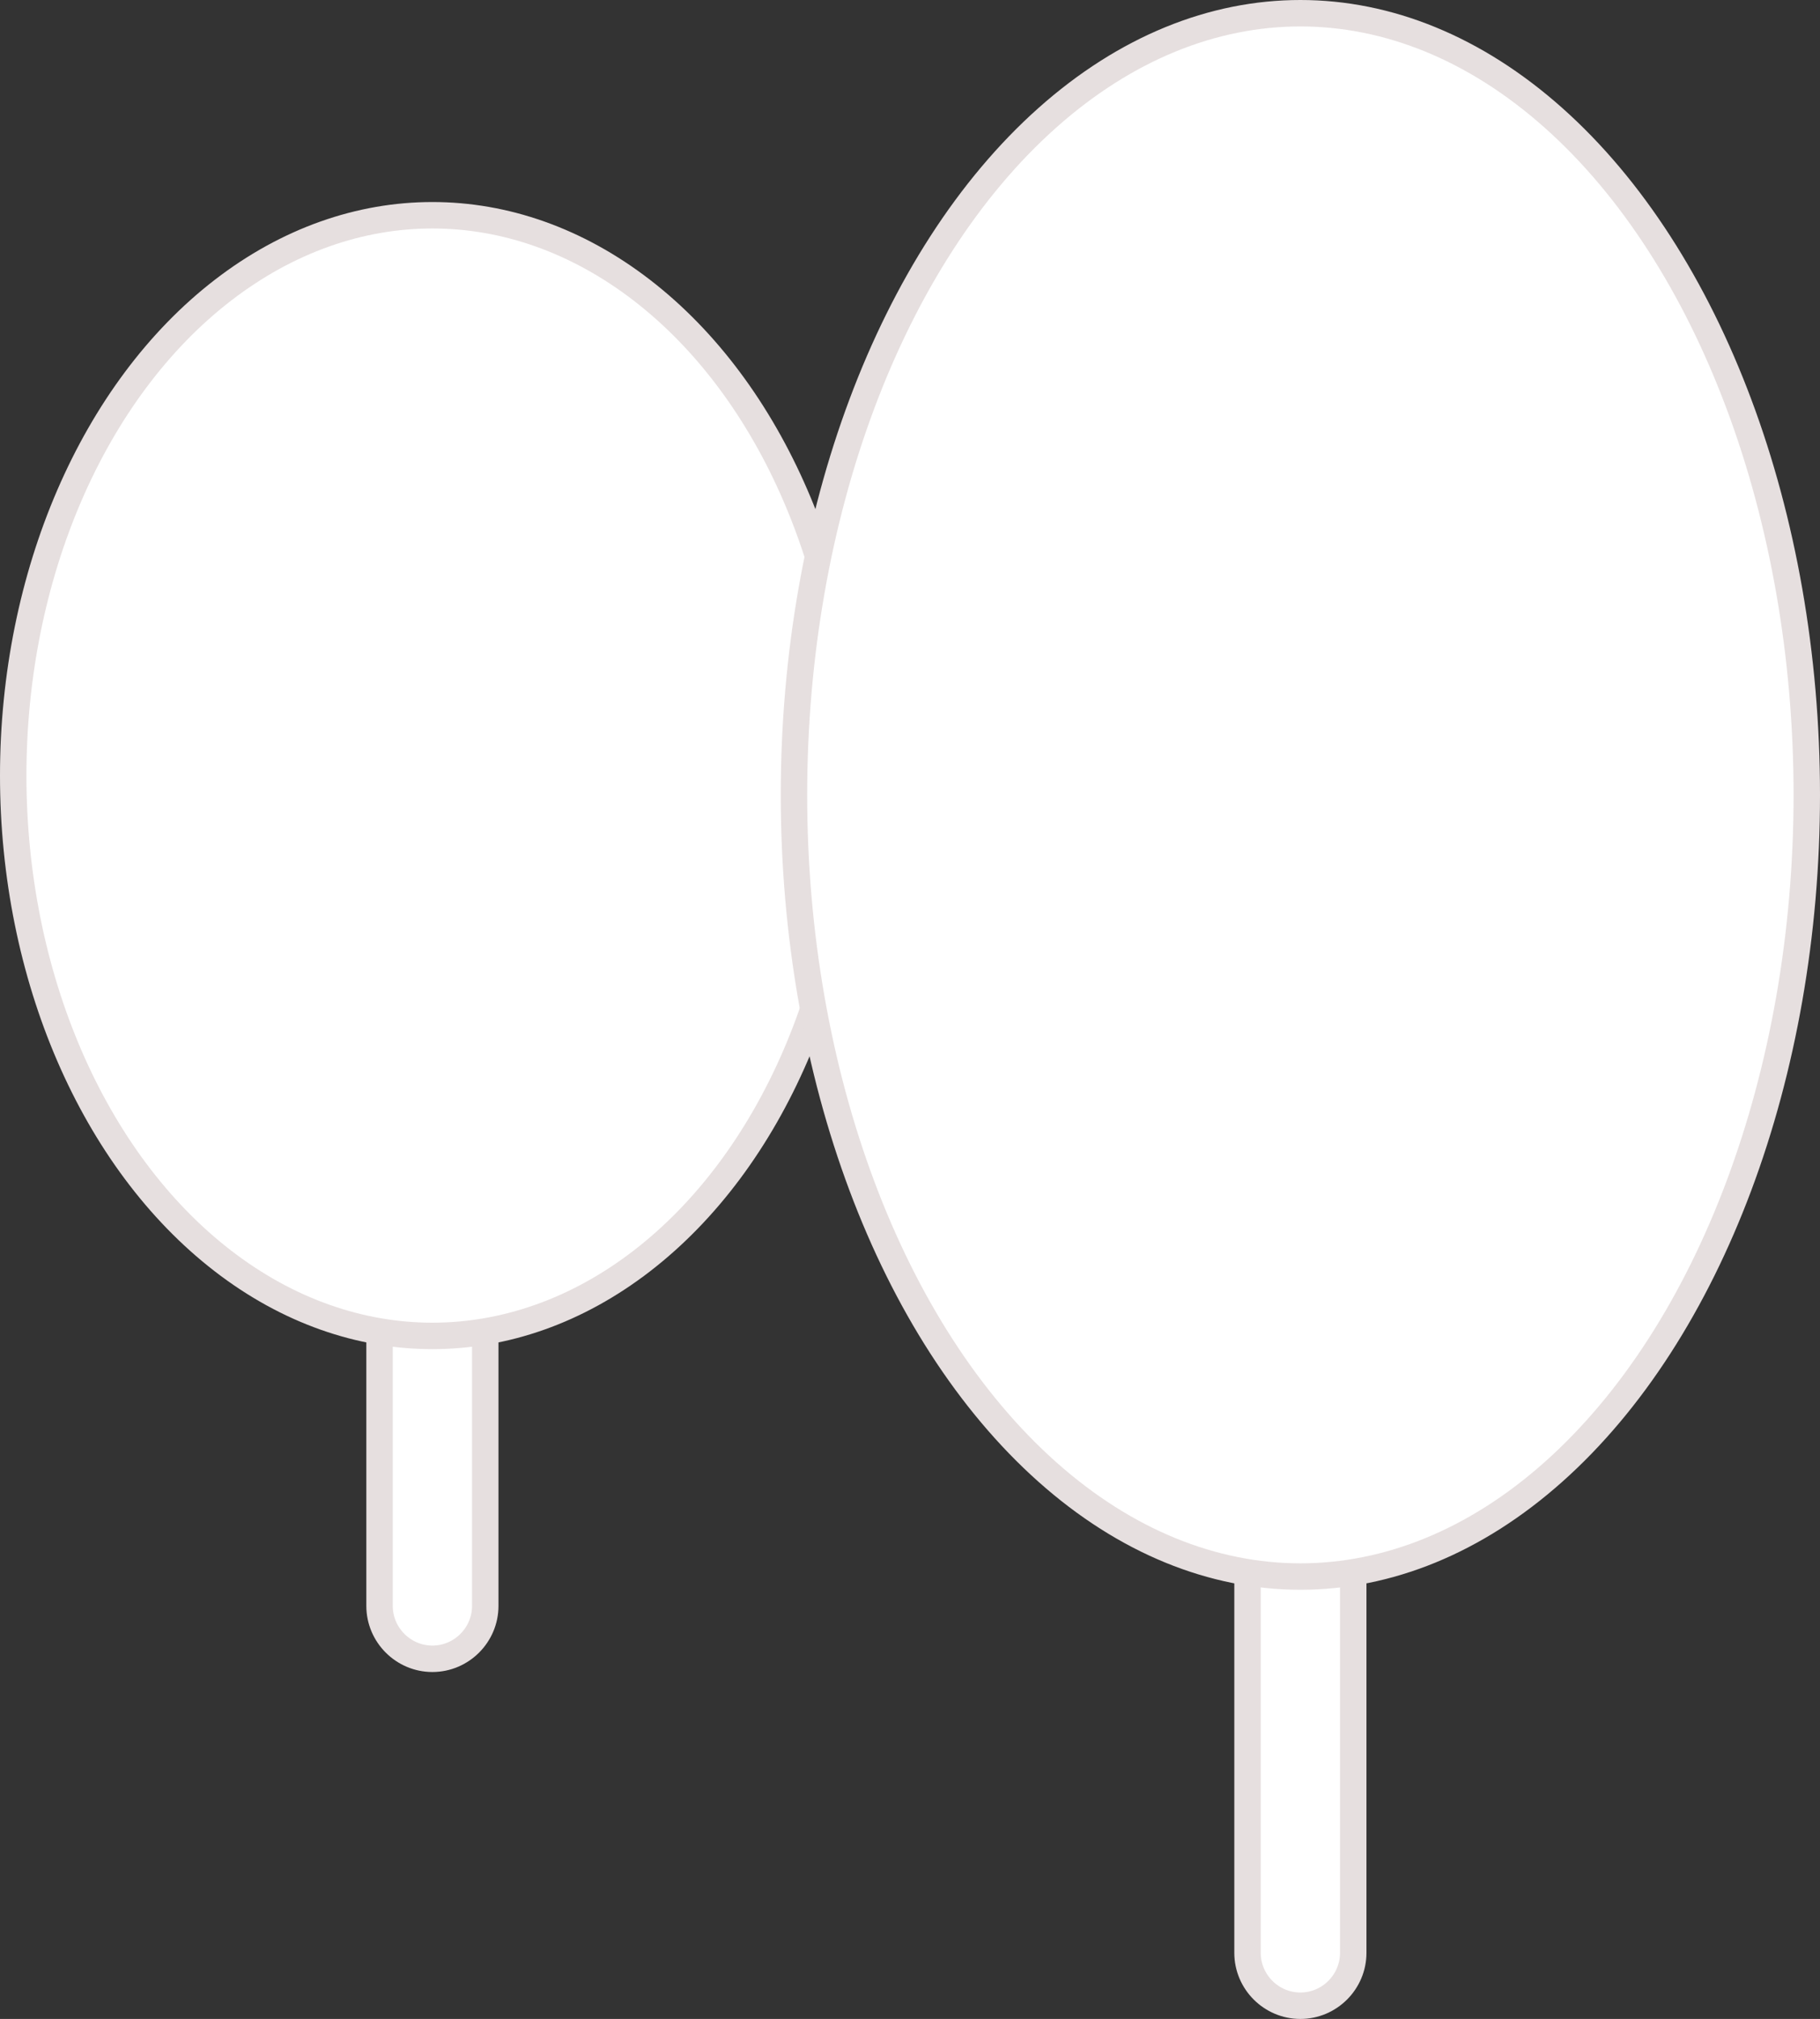 <?xml version="1.0" encoding="UTF-8"?>
<svg id="_レイヤー_2" data-name="レイヤー 2" xmlns="http://www.w3.org/2000/svg" width="68.86" height="76.35" viewBox="0 0 68.86 76.35">
  <rect x="0" y="0" width="68.86" height="76.35" fill="#333333" stroke="none"/>
  <defs>
    <style>
      .cls-1 {
        fill: #fff;
        stroke: #e6dfdf;
        stroke-linecap: round;
        stroke-linejoin: round;
        stroke-width: 1px;
        vector-effect: non-scaling-stroke;
      }
    </style>
  </defs>
  <g id="_レイアウト" data-name="レイアウト">
    <g>
      <g>
        <path class="cls-1" d="M16.36,62.73c-1.1,0-2-.9-2-2v-29.05c0-1.1.9-2,2-2s2,.9,2,2v29.05c0,1.1-.9,2-2,2Z"/>
        <ellipse class="cls-1" cx="16.36" cy="29.33" rx="15.86" ry="21.19"/>
      </g>
      <g>
        <path class="cls-1" d="M49.2,75.85c-1.1,0-2-.9-2-2v-40.5c0-1.1.9-2,2-2s2,.9,2,2v40.5c0,1.1-.9,2-2,2Z"/>
        <ellipse class="cls-1" cx="49.2" cy="30.06" rx="19.16" ry="29.56"/>
      </g>
    </g>
  </g>
</svg>